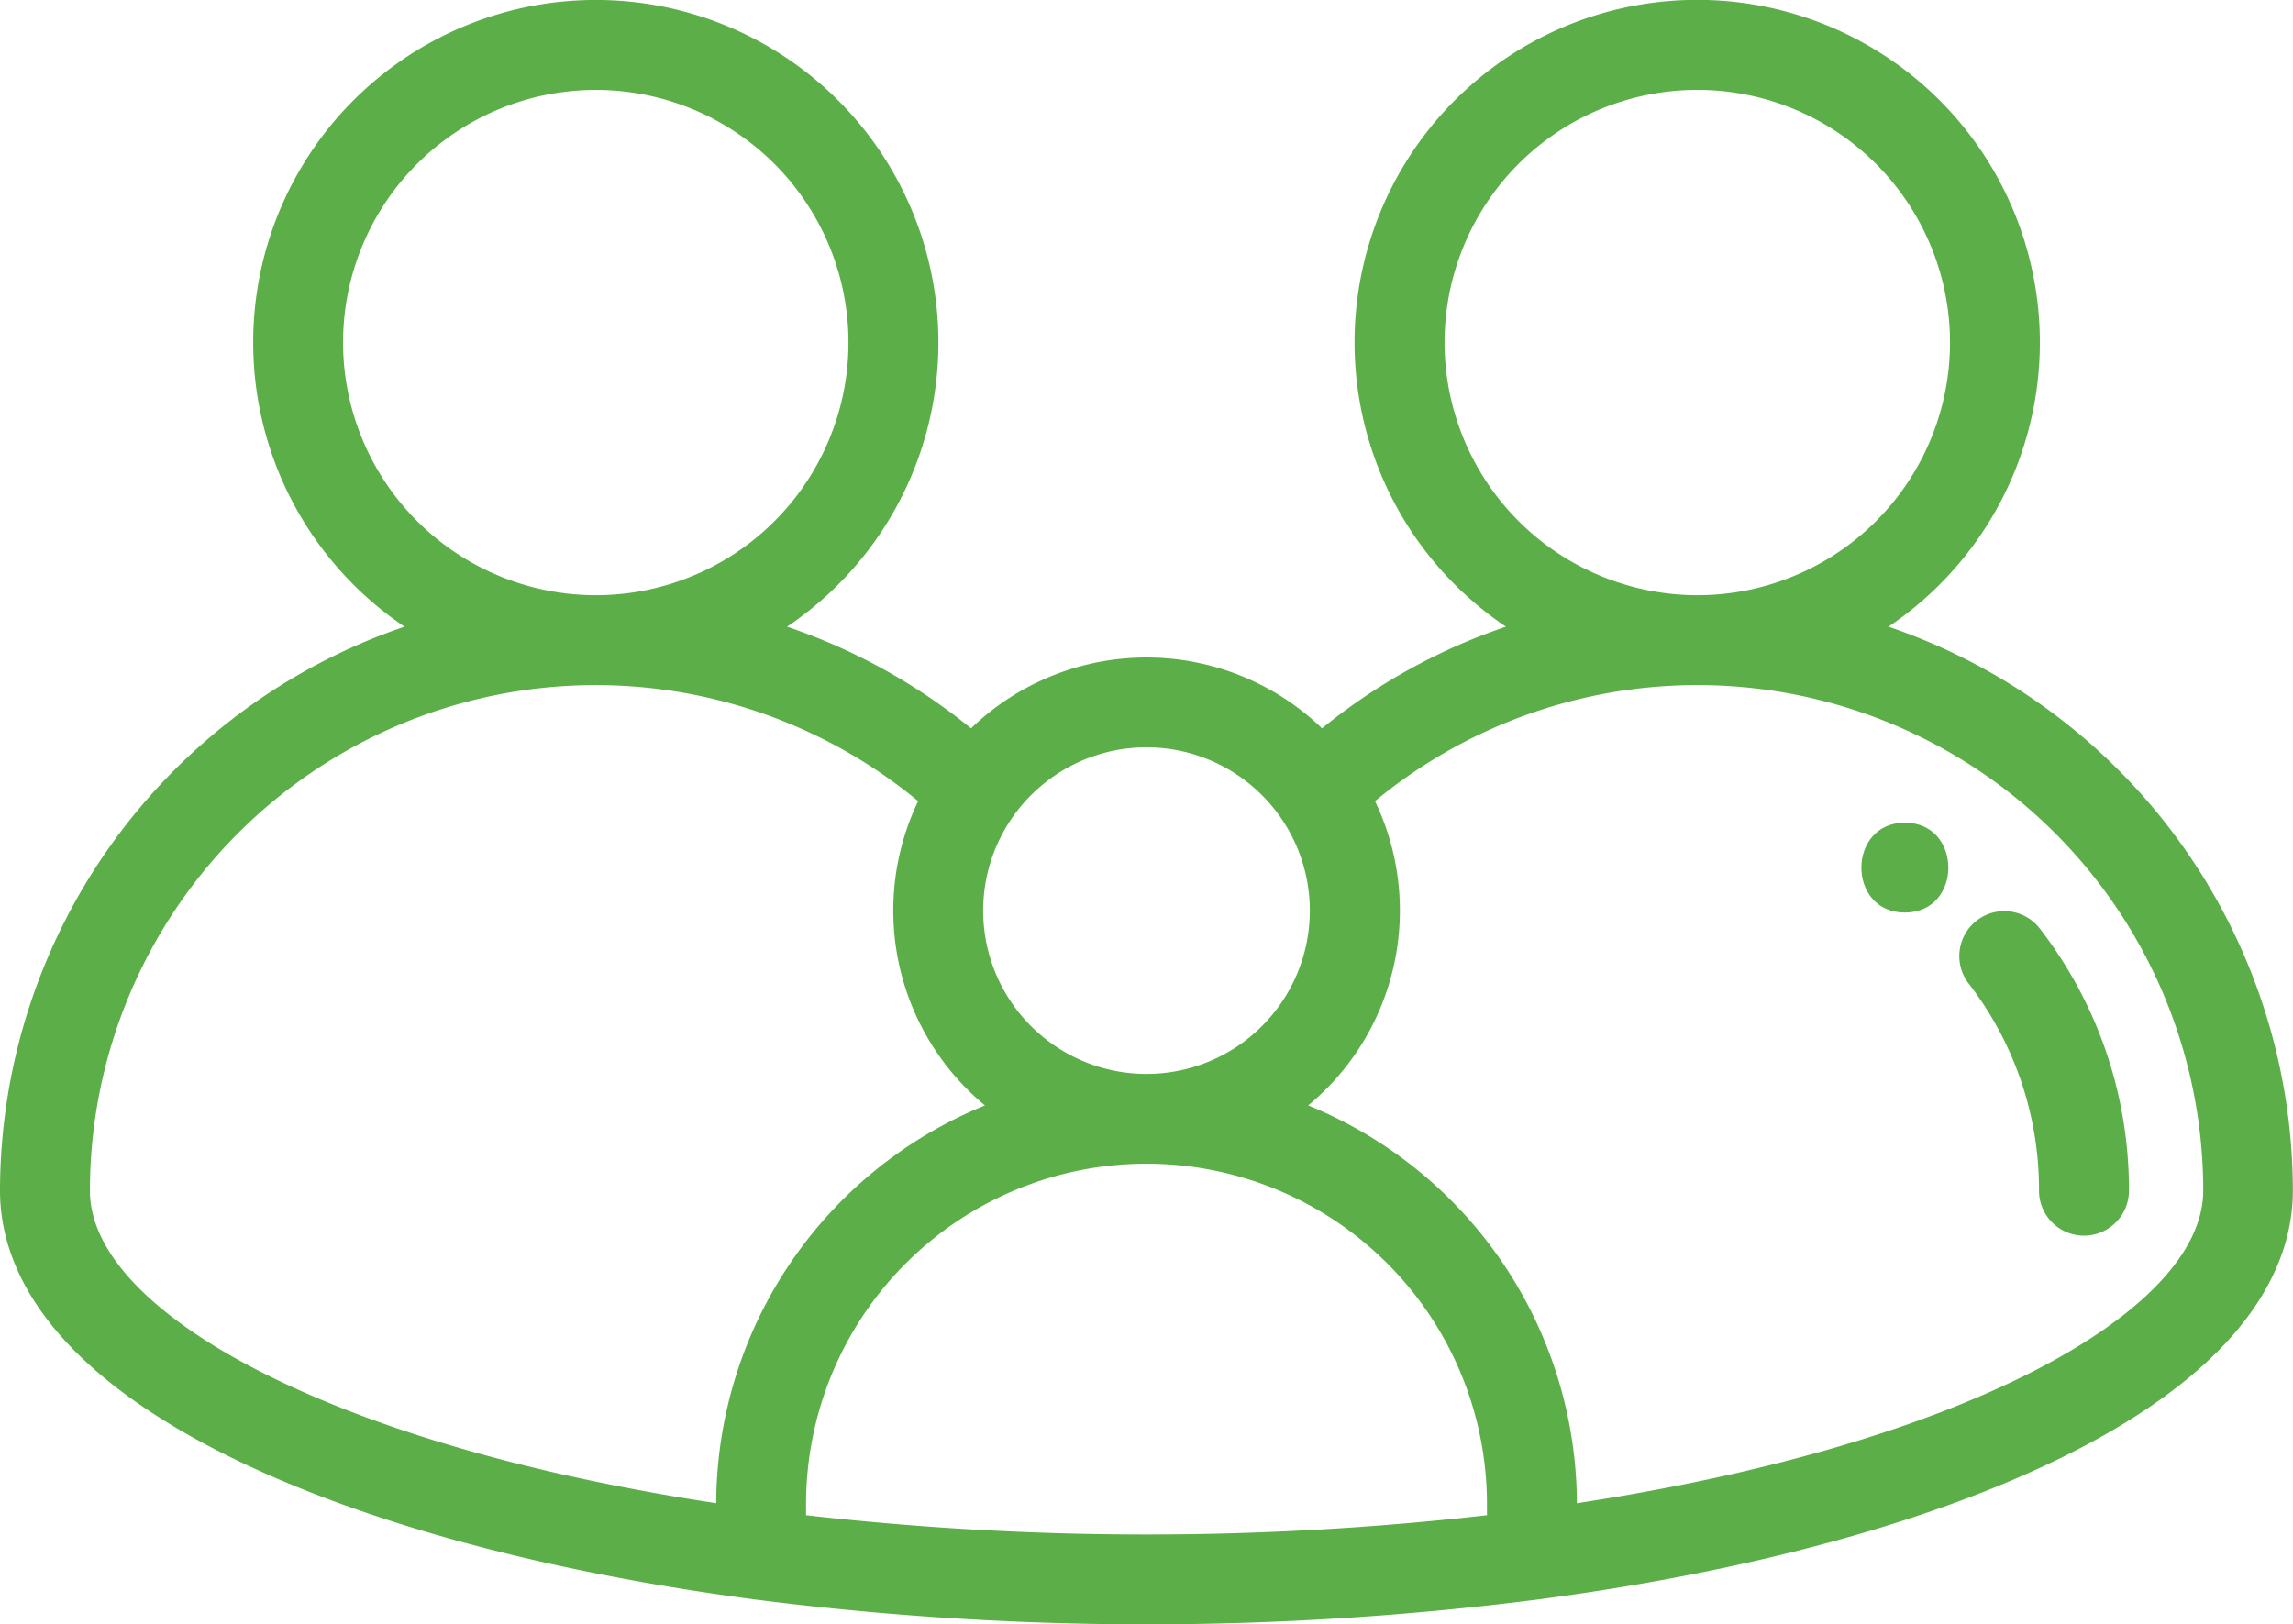 <svg xmlns="http://www.w3.org/2000/svg" width="102.713" height="72.778" viewBox="0 0 102.713 72.778">
  <g id="family" transform="translate(0 -74.611)">
    <g id="Group_30847" data-name="Group 30847" transform="translate(87.752 115.417)">
      <g id="Group_30846" data-name="Group 30846">
        <path id="Path_57698" data-name="Path 57698" d="M441.028,278.8a2.014,2.014,0,0,0-3.19,2.459,15.107,15.107,0,0,1,3.165,9.3,2.014,2.014,0,0,0,4.028,0A19.1,19.1,0,0,0,441.028,278.8Z" transform="translate(-437.419 -278.017)" fill="#5CAE48"/>
      </g>
    </g>
    <g id="Group_30849" data-name="Group 30849" transform="translate(0 74.611)">
      <g id="Group_30848" data-name="Group 30848" transform="translate(0 0)">
        <path id="Path_57699" data-name="Path 57699" d="M84.593,102.689a15.349,15.349,0,1,0-17.136,0,26.535,26.535,0,0,0-8.238,4.554,11.325,11.325,0,0,0-15.723,0,26.552,26.552,0,0,0-8.24-4.554,15.347,15.347,0,1,0-17.135,0A26.732,26.732,0,0,0,0,127.912c0,.018,0,.035,0,.052,0,3.092,1.757,7.655,10.128,11.836,5.965,2.979,14.161,5.219,23.7,6.476a138.573,138.573,0,0,0,35.052,0c9.542-1.257,17.738-3.5,23.7-6.476,8.37-4.181,10.127-8.744,10.127-11.836A26.732,26.732,0,0,0,84.593,102.689ZM64.707,89.96a11.321,11.321,0,1,1,11.321,11.319A11.333,11.333,0,0,1,64.707,89.96Zm-19.36,21.28a7.313,7.313,0,0,1,12.02,0h0a7.316,7.316,0,1,1-12.021,0ZM15.367,89.96a11.32,11.32,0,1,1,11.319,11.319A11.332,11.332,0,0,1,15.367,89.96Zm16.715,52c-8.122-1.237-15.055-3.215-20.154-5.762-5.079-2.537-7.882-5.451-7.9-8.209,0-.008,0-.016,0-.024a22.657,22.657,0,0,1,37.1-17.459,11.339,11.339,0,0,0,2.992,13.634A19.305,19.305,0,0,0,32.082,141.959Zm34.525.539a135.148,135.148,0,0,1-30.5,0V142a15.249,15.249,0,0,1,30.5,0Zm24.18-6.3c-5.1,2.547-12.031,4.525-20.152,5.762A19.306,19.306,0,0,0,58.6,124.139a11.336,11.336,0,0,0,2.992-13.634,22.657,22.657,0,0,1,37.1,17.458C98.686,130.729,95.88,133.652,90.786,136.2Z" transform="translate(0 -74.611)" fill="#5CAE48"/>
      </g>
    </g>
    <g id="Group_30851" data-name="Group 30851" transform="translate(83.38 111.47)">
      <g id="Group_30850" data-name="Group 30850">
        <path id="Path_57700" data-name="Path 57700" d="M417.576,258.344c-2.592,0-2.6,4.028,0,4.028S420.172,258.344,417.576,258.344Z" transform="translate(-415.63 -258.344)" fill="#5CAE48"/>
      </g>
    </g>
  </g>
</svg>
